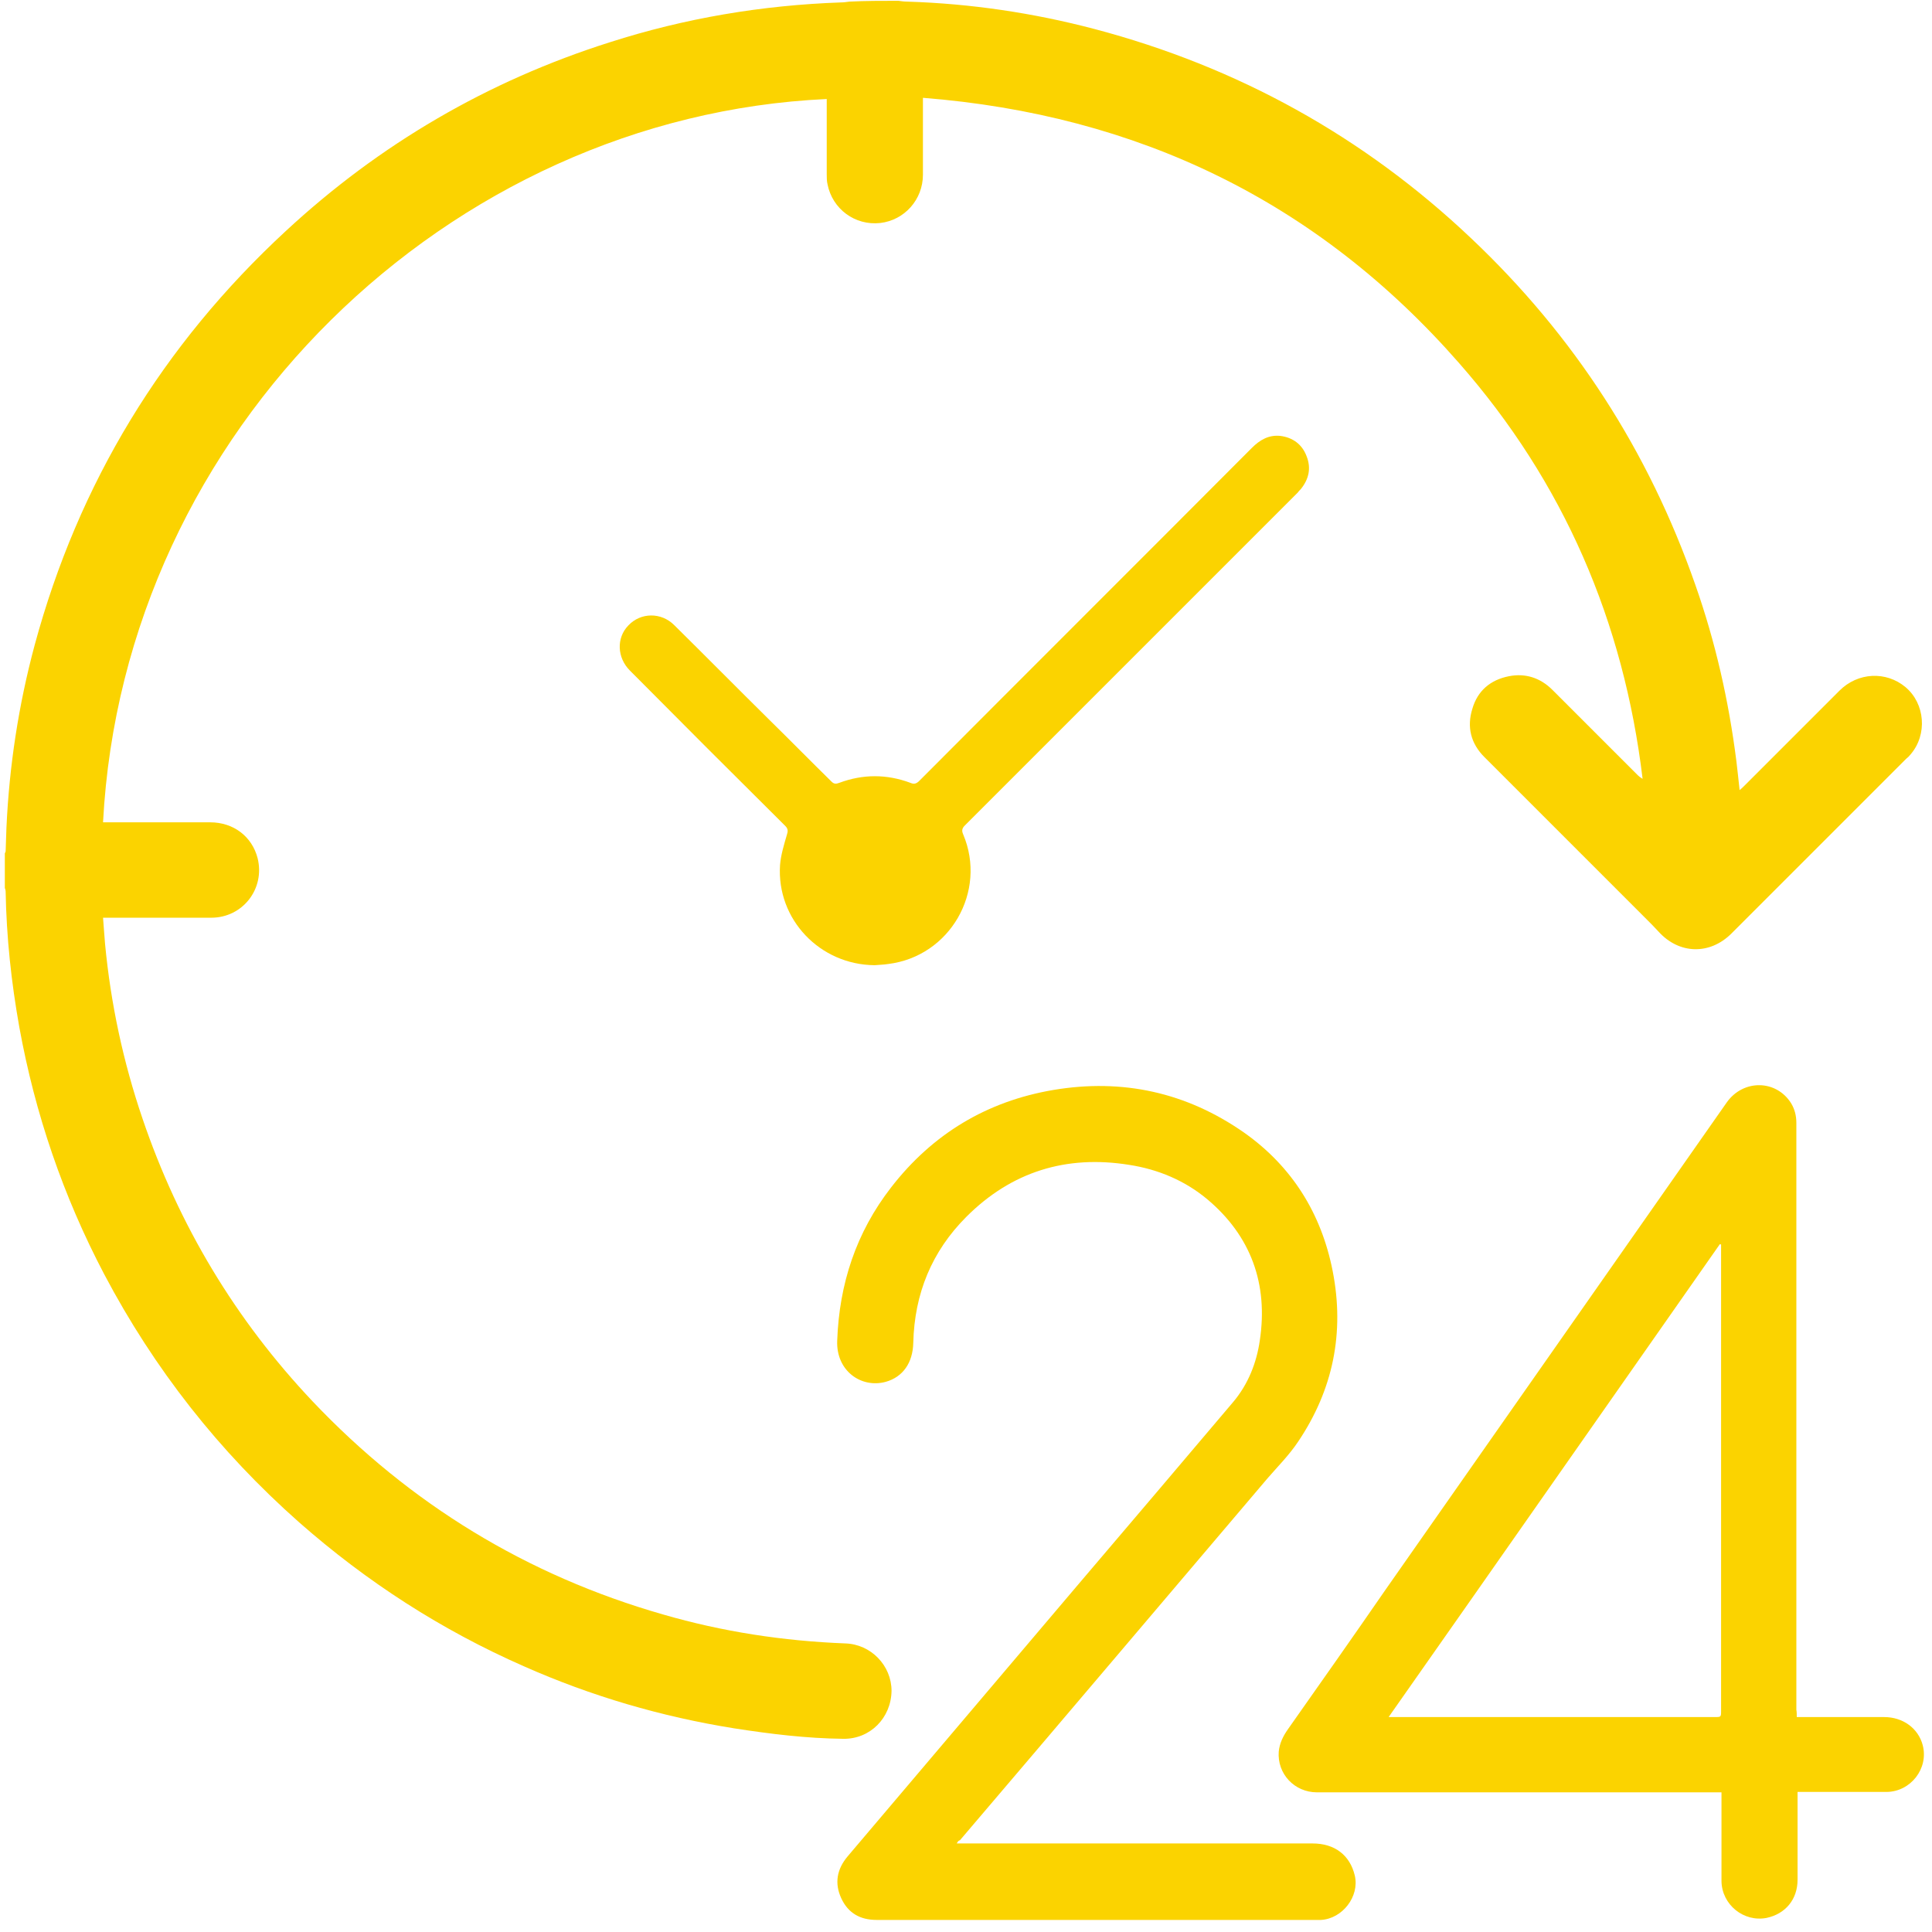 <svg version="1.1" xmlns="http://www.w3.org/2000/svg" xmlns:xlink="http://www.w3.org/1999/xlink" viewBox="0 0 480 480" xml:space="preserve"><g><path fill="#fbd300" d="M223.2,0.2c0.7,0.1,1.5,0.2,2.2,0.2c15.8,0.5,31.3,2.8,46.5,6.8c35.6,9.4,66.9,26.7,93.6,52c25.6,24.2,44.1,52.9,55.7,86.1c5,14.2,8.3,28.8,10.2,43.8c0.3,2.3,0.5,4.6,0.8,7.2c0.5-0.4,0.8-0.7,1.1-1c7.9-7.9,15.8-15.8,23.7-23.7c4.6-4.6,11.6-4.9,16.4-0.9c4.9,4.1,5.5,11.8,1.3,16.7c-0.3,0.4-0.7,0.8-1.1,1.1c-14.5,14.5-29,29-43.4,43.4c-5.4,5.4-13,5.2-18.1-0.4c-1-1.1-2-2.1-3-3.1c-13.4-13.4-26.9-26.9-40.3-40.3c-3.4-3.4-4.4-7.5-3-12c1.3-4.5,4.5-7.2,9.1-8.1c4.1-0.8,7.8,0.4,10.8,3.4c7.1,7.1,14.1,14.1,21.2,21.2c0.3,0.3,0.7,0.6,1.2,0.9c-4.7-39.1-19.6-73.7-45.6-103.3c-35.2-40.2-79.9-61.7-133.2-65.9c0,0.6,0,1,0,1.5c0,5.9,0,11.8,0,17.6c0,6.2-4.6,11.3-10.6,12c-6.3,0.7-11.9-3.5-13.1-9.6c-0.2-0.8-0.2-1.7-0.2-2.5c0-5.8,0-11.5,0-17.3c0-0.5,0-0.9,0-1.4c-93.8,4.3-174.7,82.2-179.8,179.7c0.5,0,0.9,0,1.4,0c8.4,0,16.8,0,25.2,0c5.8,0,10.4,3.5,11.8,8.9c1.9,7.6-3.7,14.8-11.5,14.8c-8.5,0-17,0-25.4,0c-0.4,0-0.9,0-1.5,0c0.2,2.3,0.3,4.4,0.5,6.5c1.4,14.8,4.5,29.3,9.3,43.4c9,26.5,23.1,50,42.3,70.3c24.2,25.5,53.2,43.2,87,52.9c14.8,4.3,29.9,6.6,45.3,7.2c6.4,0.2,11.5,5.5,11.5,11.8c-0.1,6.7-5.3,12-12,11.9c-9.1-0.1-18.1-1.2-27.1-2.6c-18.1-2.9-35.5-8-52.2-15.4c-20.5-9-39.1-21-55.9-35.8c-19.9-17.6-36-38.1-48.4-61.6c-10.2-19.4-17.2-39.9-21.1-61.4c-2-11.2-3.2-22.4-3.4-33.7c0-0.3-0.1-0.6-0.2-0.9c0-2.9,0-5.8,0-8.6c0.1-0.2,0.2-0.4,0.2-0.5c0.1-2,0.1-3.9,0.2-5.9c0.7-15.3,3-30.4,7-45.3c10.9-40.3,31.8-74.6,62.4-102.9c23.3-21.6,50.2-37.3,80.5-46.9c18.7-6,37.8-9.2,57.4-9.9c0.7,0,1.4-0.1,2.1-0.2C215,0.2,219.1,0.2,223.2,0.2z"/><path fill="#fbd300" d="M446.4,426.6c0.6,0,1.1,0,1.5,0c6.7,0,13.4,0,20.2,0c4.7,0,8.5,2.8,9.6,7c1.5,5.8-3,11.5-8.9,11.6c-6.9,0-13.8,0-20.6,0c-0.5,0-0.9,0-1.6,0c0,0.6,0,1.1,0,1.5c0,6.8,0,13.5,0,20.3c0,4.9-3,8.5-7.7,9.5c-5.7,1.1-11.1-3.3-11.2-9.1c0-6.8,0-13.7,0-20.5c0-0.5,0-1,0-1.6c-0.6,0-1.1,0-1.6,0c-33,0-65.9,0-98.9,0c-5.6,0-9.9-4.6-9.5-10.1c0.2-2.1,1.1-3.9,2.3-5.6c8.1-11.5,16.2-23,24.2-34.6c28.3-40.4,56.5-80.7,84.8-121.1c4.1-5.8,12.3-5.7,16,0.2c0.9,1.5,1.3,3.1,1.3,4.9c0,8.4,0,16.7,0,25.1c0,40.2,0,80.5,0,120.7C446.4,425.3,446.4,425.9,446.4,426.6z M427.6,309.2c-0.1,0-0.2-0.1-0.3-0.1c-27.4,39.1-54.7,78.2-82.3,117.5c0.8,0,1.3,0,1.8,0c26.4,0,52.8,0,79.2,0c1.6,0,1.6,0,1.6-1.6c0-38.2,0-76.4,0-114.6C427.6,310,427.6,309.6,427.6,309.2z"/><path fill="#fbd300" d="M237.7,458c0.8,0,1.3,0,1.8,0c28.9,0,57.8,0,86.6,0c5.5,0,9.3,2.9,10.5,8c1.2,5.2-3.1,10.7-8.4,11c-0.4,0-0.8,0-1.2,0c-36.4,0-72.8,0-109.2,0c-4.1,0-7.1-1.7-8.8-5.4c-1.7-3.7-1.1-7.2,1.6-10.4c19.2-22.6,38.3-45.2,57.5-67.8c12.8-15,25.5-30,38.3-45.1c3.7-4.4,5.8-9.7,6.6-15.3c2.1-14-2.2-25.9-13-35c-5.6-4.7-12.3-7.5-19.5-8.6c-15.6-2.5-29.2,1.7-40.4,12.9c-8.6,8.6-12.9,19.1-13.2,31.3c-0.1,5-2.6,8.5-6.8,9.7c-6.1,1.7-12.4-2.7-12.1-10.2c0.5-14.1,4.7-26.9,13.4-38.1c10.3-13.3,23.8-21.4,40.3-24.2c17.2-2.9,33.1,0.6,47.4,10.6c11.9,8.4,19.2,20.1,22,34.4c3,15.3,0.1,29.5-8.6,42.4c-2.2,3.3-5,6.1-7.6,9.1c-25.5,30-50.9,60-76.4,89.9C238.1,457.3,238,457.5,237.7,458z"/><path fill="#fbd300" d="M217.3,239.8c-13.6-0.1-24.4-11.4-23.5-24.9c0.2-2.5,1-5.1,1.7-7.5c0.3-0.9,0.3-1.5-0.4-2.2c-12.9-12.8-25.8-25.7-38.6-38.6c-3.2-3.2-3.4-8.1-0.4-11.2c3.1-3.3,8.2-3.3,11.4-0.1c7.9,7.8,15.7,15.7,23.6,23.5c5.2,5.1,10.3,10.3,15.5,15.4c0.6,0.6,1.1,0.6,1.9,0.3c5.9-2.2,11.8-2.2,17.7,0c0.9,0.4,1.5,0.2,2.2-0.5c27.5-27.6,55.1-55.1,82.6-82.7c2-2,4.2-3.3,7.1-3c3.1,0.4,5.4,2.1,6.5,5c1.2,3,0.6,5.7-1.4,8.2c-0.3,0.3-0.6,0.6-0.8,0.9c-27.6,27.6-55.1,55.1-82.7,82.7c-0.7,0.7-0.8,1.3-0.4,2.2c6,14.2-3.3,30.3-18.6,32.2C219.4,239.7,218.3,239.7,217.3,239.8z"/></g></svg>